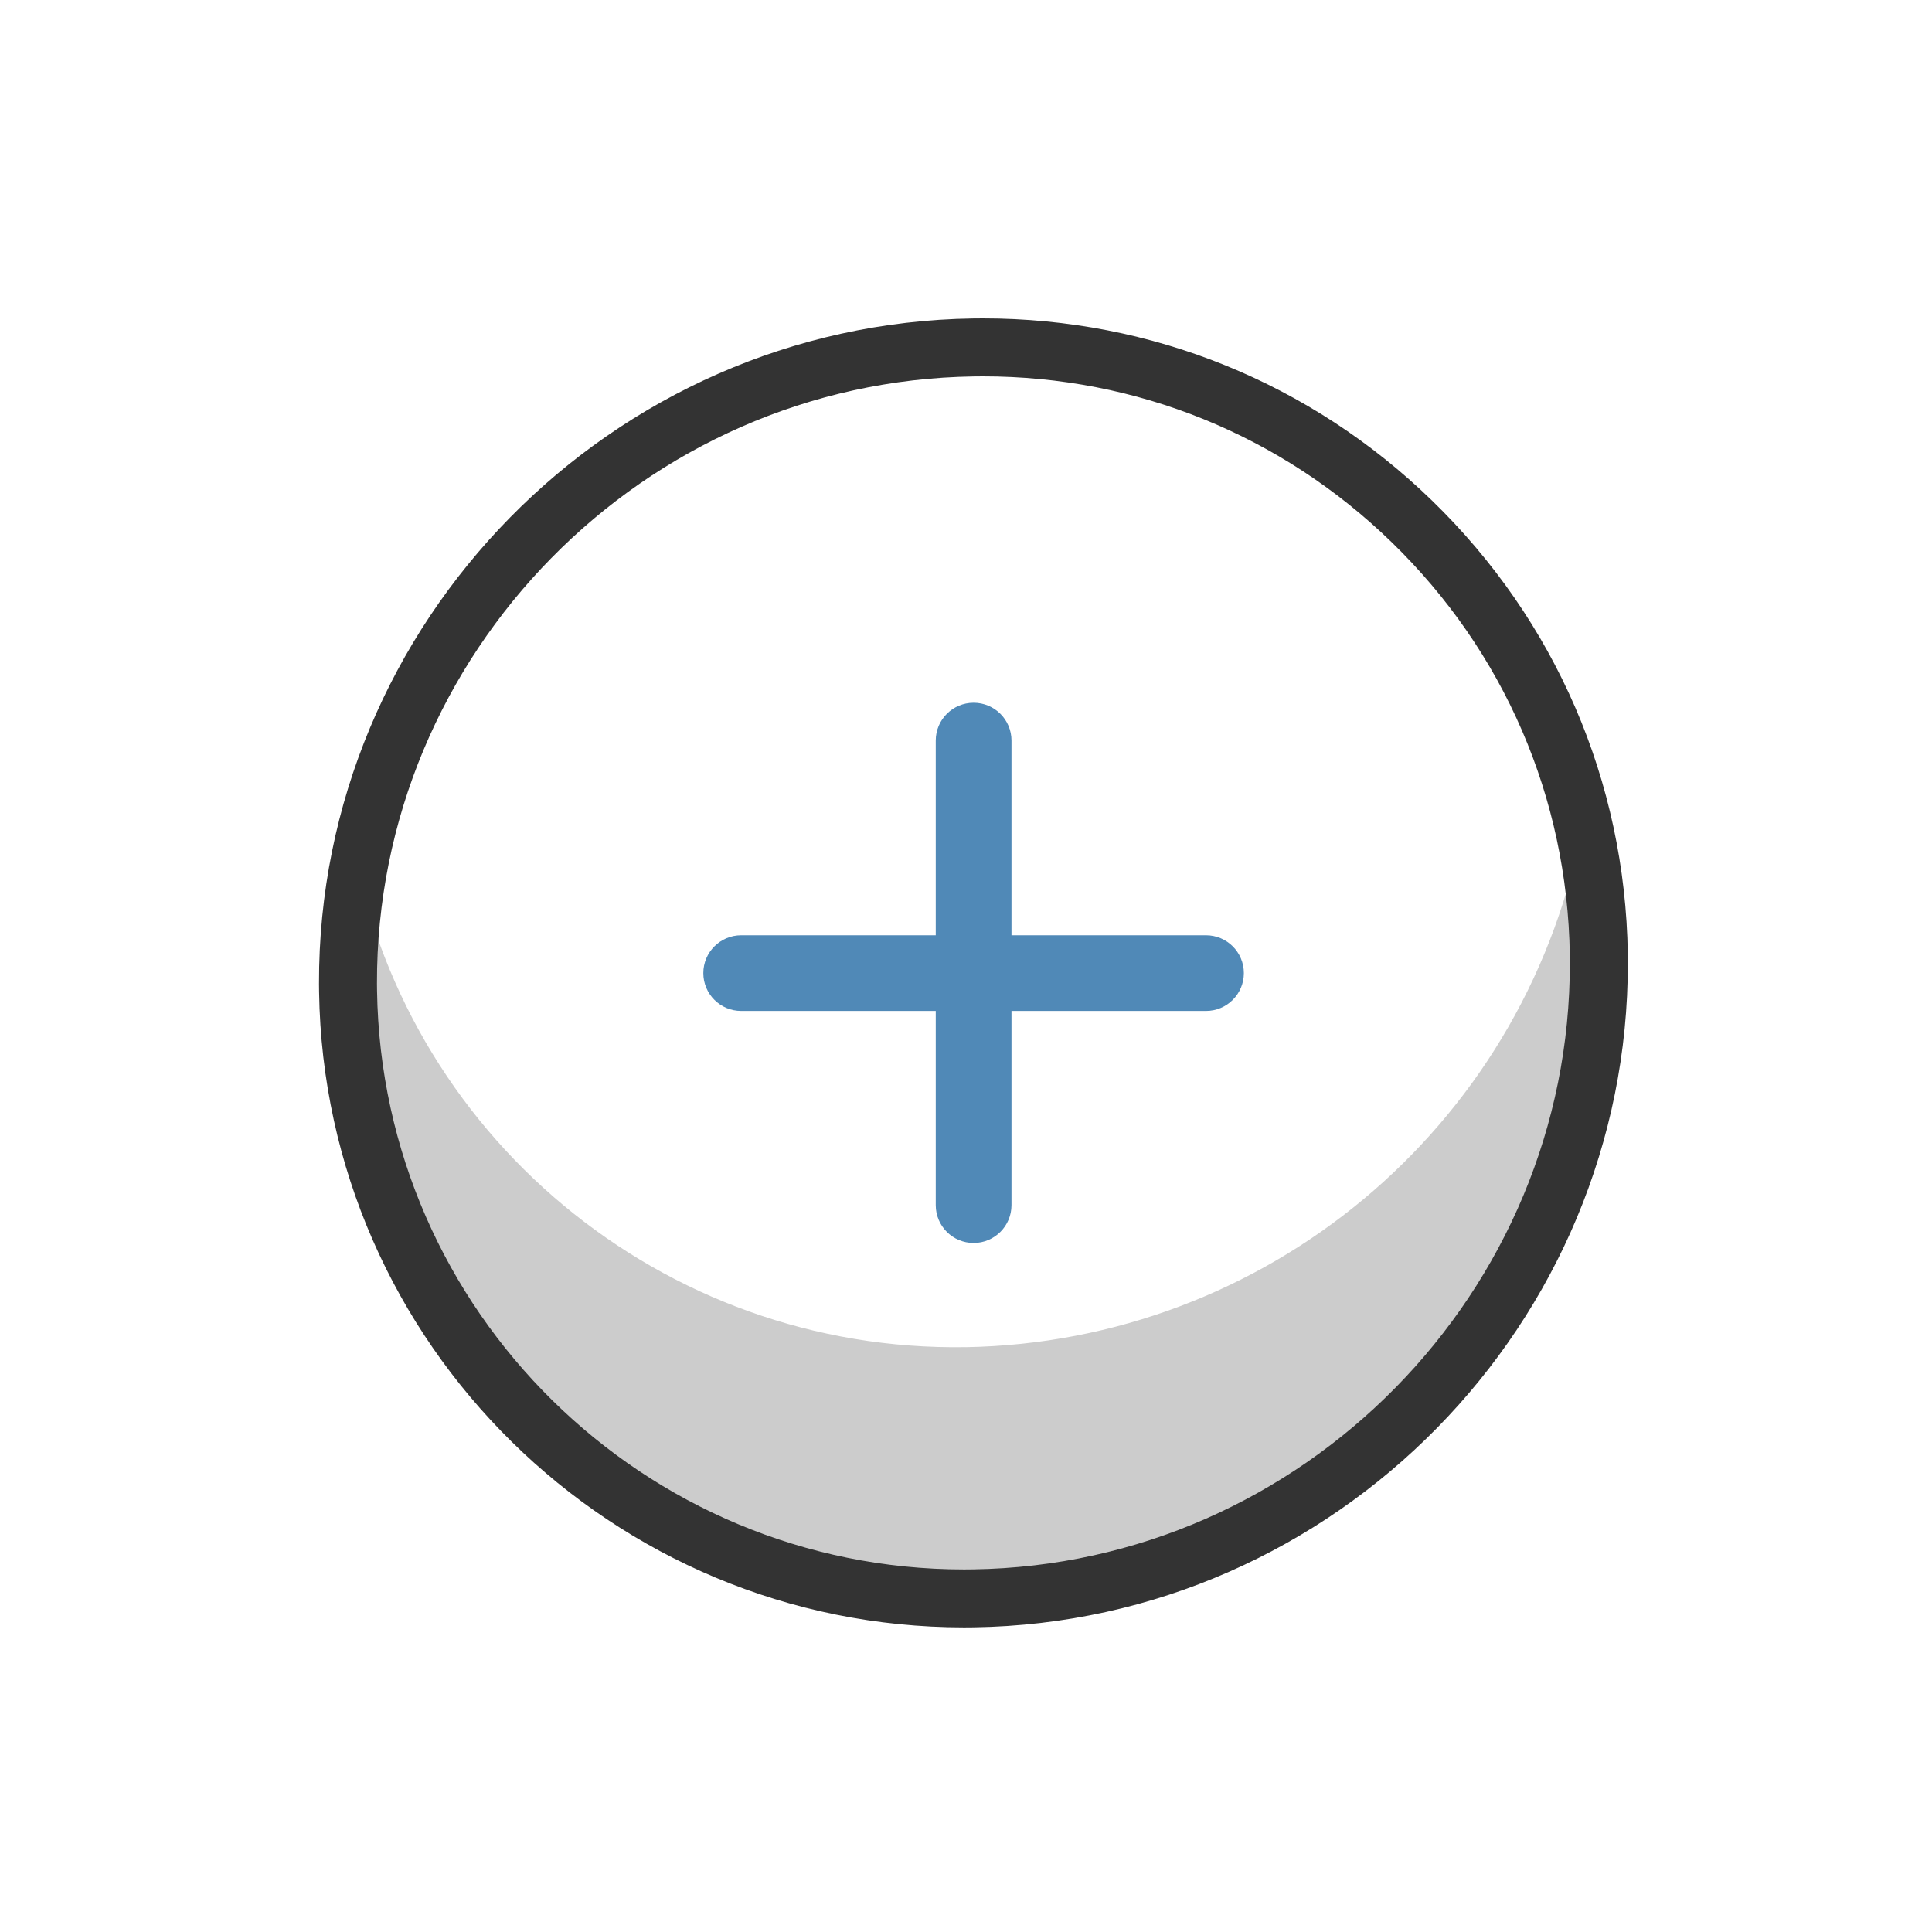 <?xml version="1.0" encoding="UTF-8"?>
<svg id="a" data-name="Layer 1" xmlns="http://www.w3.org/2000/svg" viewBox="0 0 50 50">
  <defs>
    <style>
      .b {
        fill: #5089b7;
      }

      .c {
        fill: #ccc;
      }

      .d {
        fill: #333;
      }
    </style>
  </defs>
  <path class="c" d="M24.997,34.864c-7.849.131-14.613-5.5-15.907-13.243-.204,1.062-.298,2.142-.28,3.223.021,8.807,7.177,15.929,15.984,15.909.067-0.0.135-.001.202-.002,8.995-.131,16.211-7.473,16.186-16.469-.021-.896-.113-1.788-.277-2.669-1.536,7.604-8.154,13.116-15.91,13.252Z"/>
  <path class="d" d="M24.949,42.117c-9.092.001-16.555-7.325-16.691-16.446l-.002-.21c-.026-9.357,7.566-17.082,16.926-17.219.086-.001.172-.002.259-.002,4.362,0,8.48,1.668,11.619,4.714,3.2,3.105,5,7.272,5.067,11.731l.001.212c.024,9.356-7.568,17.08-16.925,17.218-.084.001-.17.002-.254.002ZM25.439,9.74c-.079,0-.157.001-.235.002-8.543.124-15.473,7.175-15.448,15.717l.002.179c.124,8.312,6.918,14.979,15.192,14.979.077,0,.153-.001.231-.002,8.539-.125,15.469-7.175,15.446-15.714v-.002l-.001-.191c-.062-4.059-1.699-7.851-4.612-10.678-2.856-2.771-6.604-4.29-10.575-4.29ZM42.128,24.899h.01-.01Z"/>
  <path class="b" d="M31.211,24.205h-5.034v-5.039c0-.541-.439-.979-.98-.979s-.98.438-.98.979v5.039h-5.035c-.541,0-.98.438-.98.979s.439.979.98.979h5.035v5.026c0,.541.439.979.98.979s.98-.438.98-.979v-5.026h5.034c.541,0,.98-.438.98-.979s-.439-.979-.98-.979Z"/>
</svg>